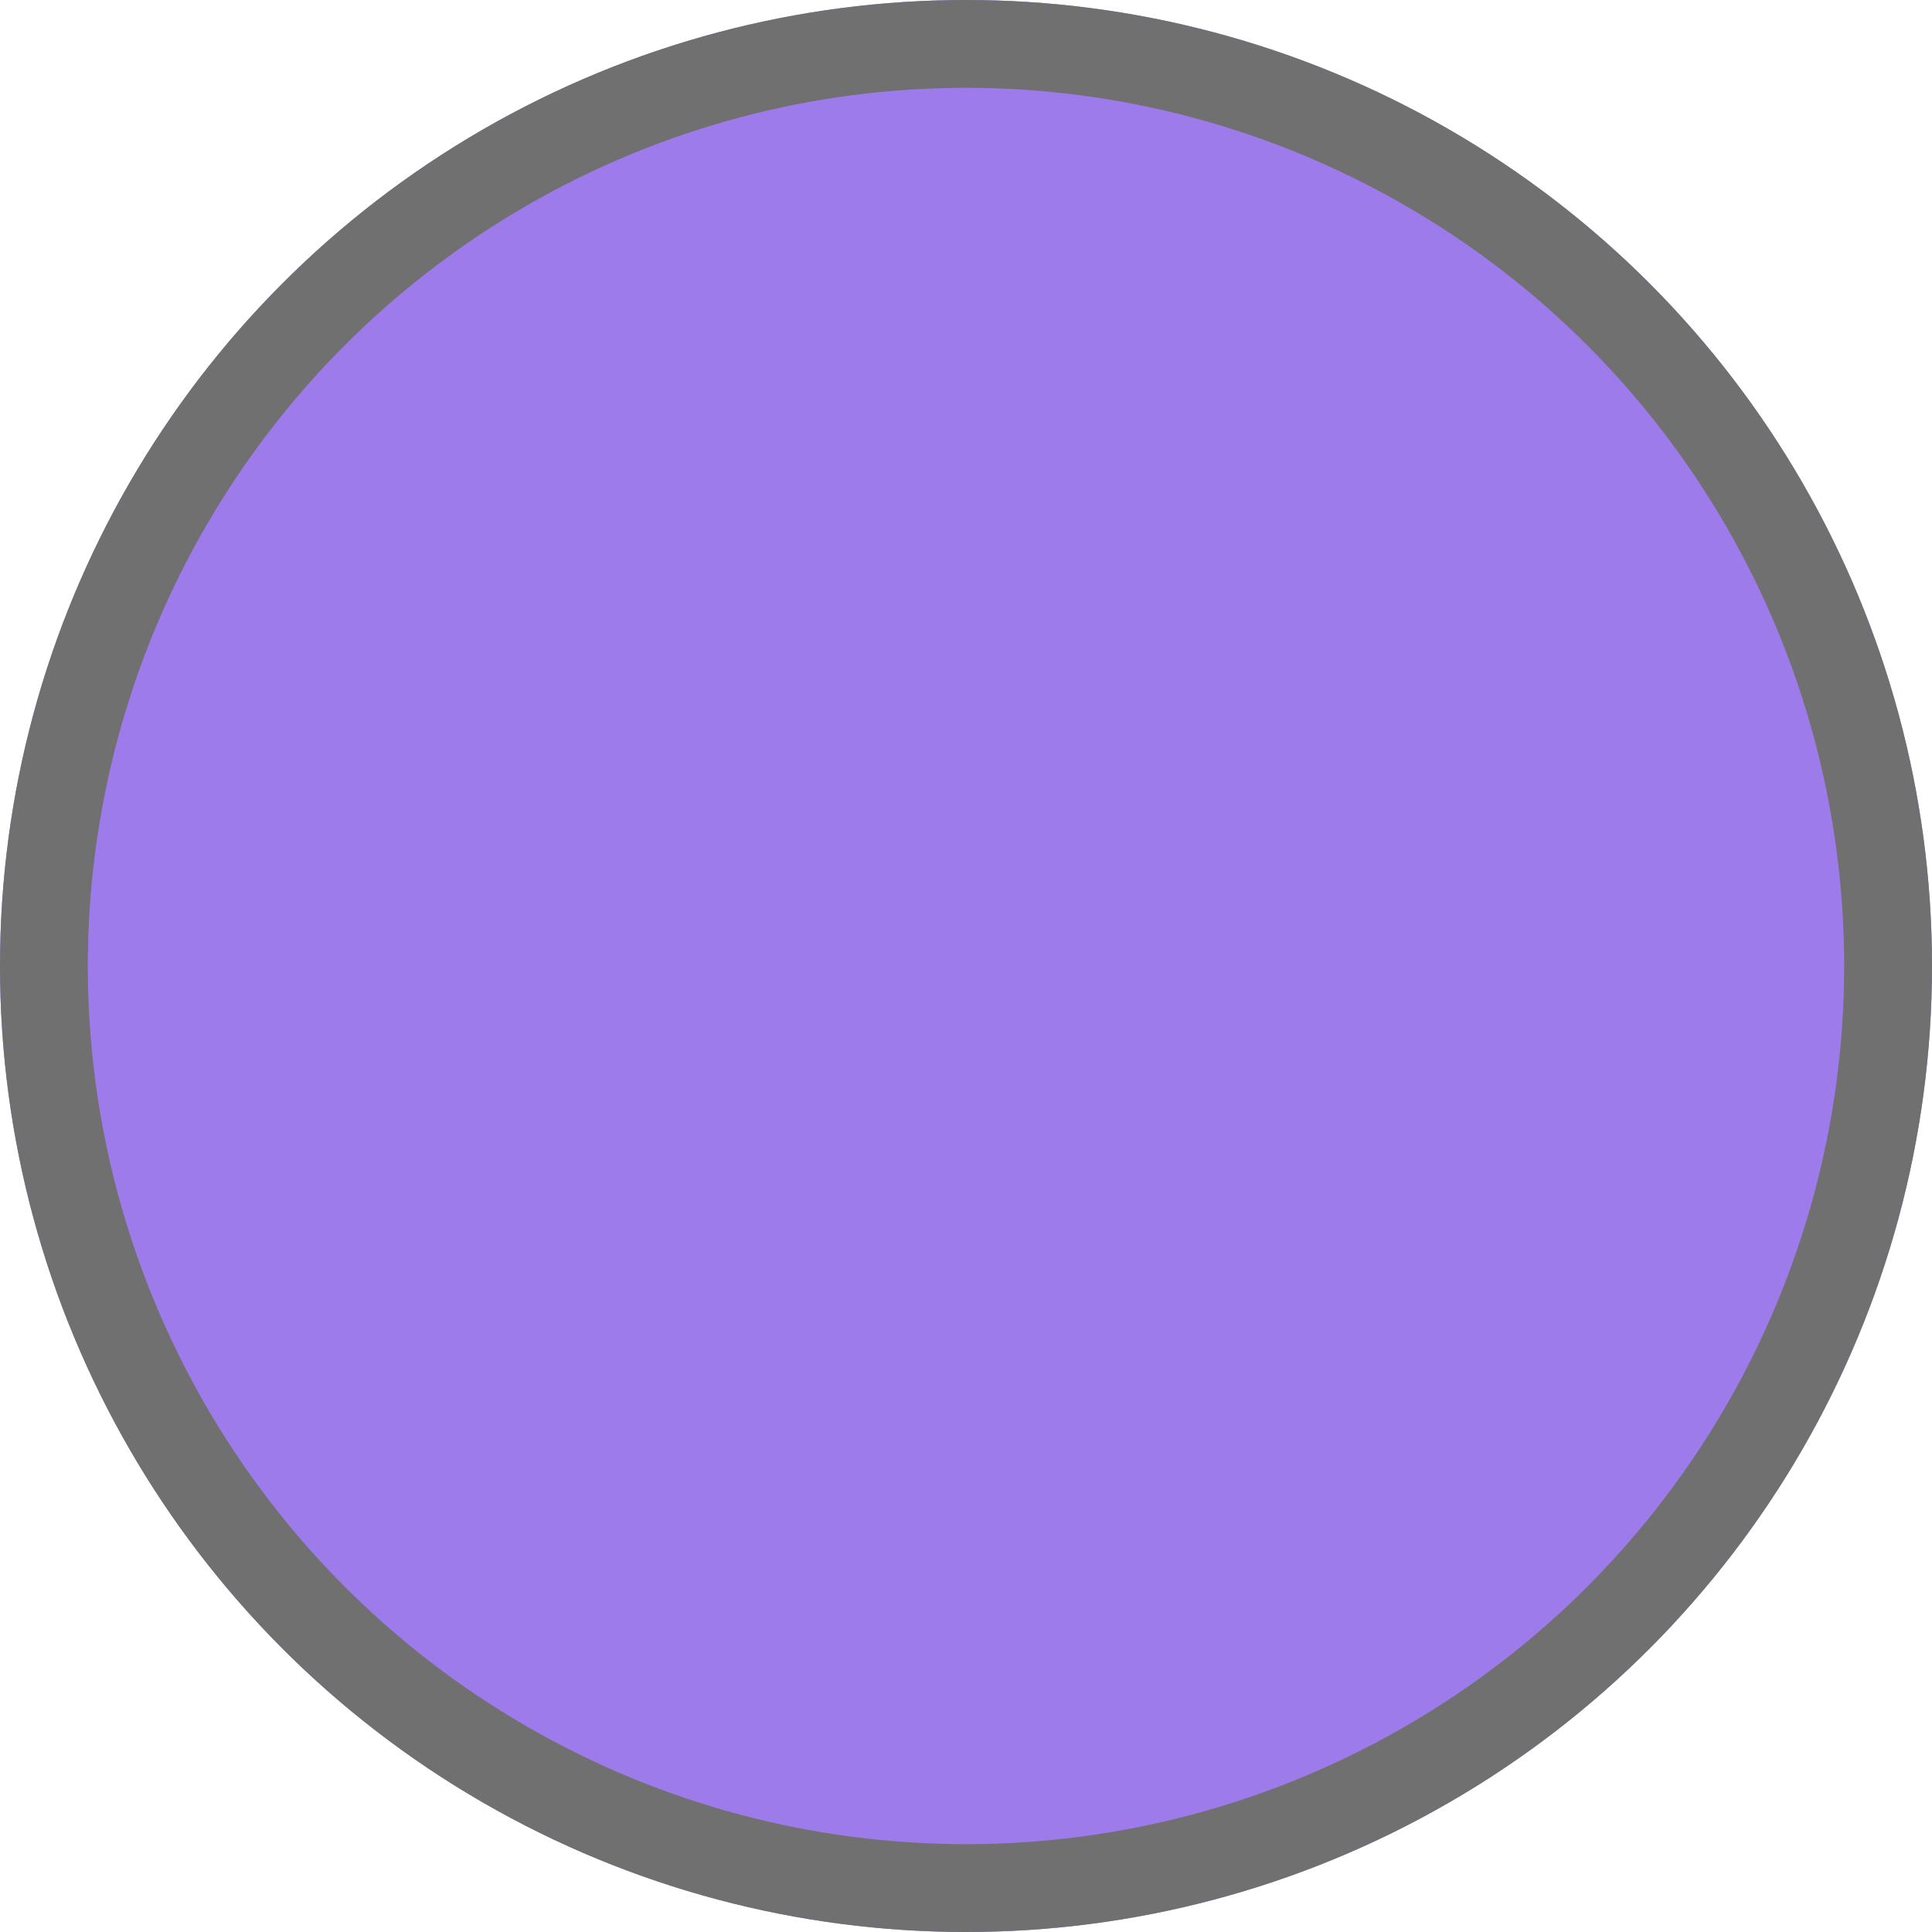 <svg xmlns="http://www.w3.org/2000/svg" width="22" height="22" viewBox="0 0 22 22">
  <g id="Elipse_92" data-name="Elipse 92" fill="#9d7bea" stroke="#707070" stroke-width="1">
    <circle cx="11" cy="11" r="11" stroke="none"/>
    <circle cx="11" cy="11" r="10.5" fill="none"/>
  </g>
</svg>
